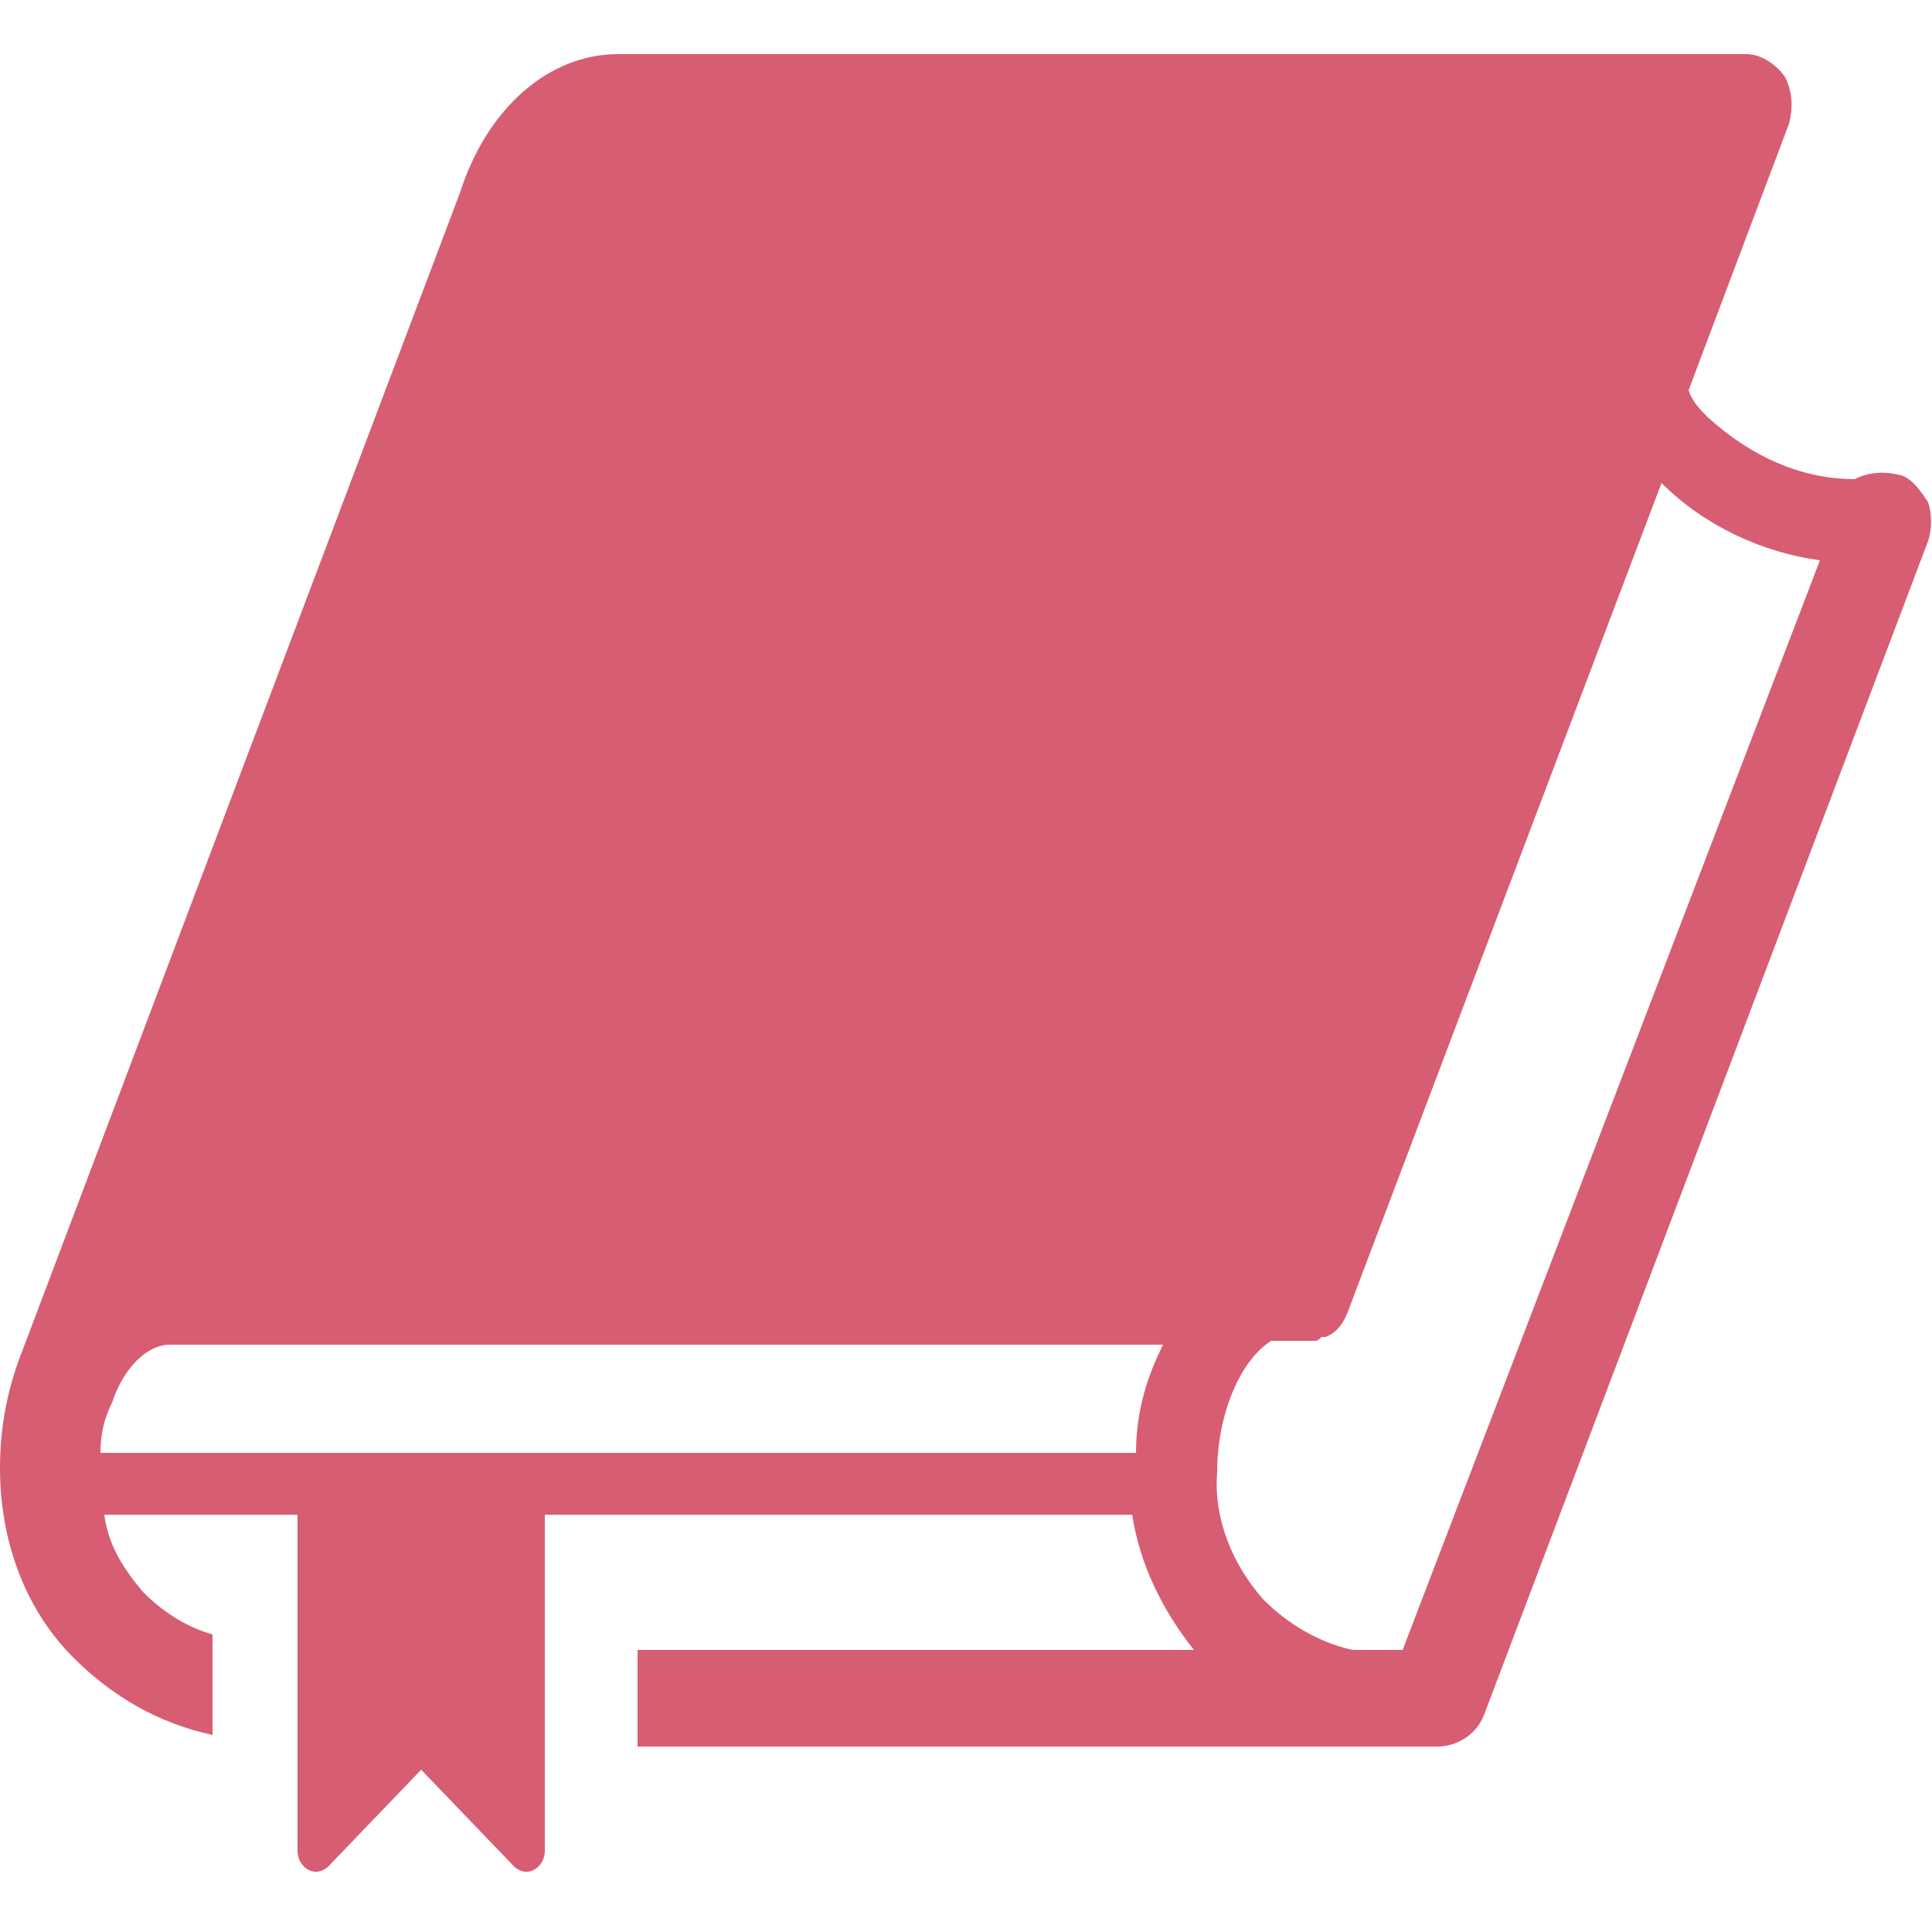 <?xml version="1.0" encoding="utf-8"?>
<!-- Generator: Adobe Illustrator 23.0.3, SVG Export Plug-In . SVG Version: 6.00 Build 0)  -->
<svg version="1.1" xmlns="http://www.w3.org/2000/svg" xmlns:xlink="http://www.w3.org/1999/xlink" x="0px" y="0px"
	 viewBox="0 0 50 50" style="enable-background:new 0 0 50 50;" xml:space="preserve">
<style type="text/css">
	.st0{display:none;}
	.st1{display:inline;}
	.st2{fill:#D75D73;}
</style>
<g id="Layer_1">
</g>
<g id="Layer_2" class="st0">
	<g class="st1">
		<path class="st2" d="M21.4,37.1l-0.7,3.7l3.8,0.4l0.7-3.7L21.4,37.1z"/>
		<path class="st2" d="M31.6,22.8l3.8,0.1l-0.7,3.8L31,26.5L31.6,22.8z"/>
		<path class="st2" d="M24.1,22.5l3.8,0.1l-0.7,3.7l-3.8-0.2L24.1,22.5z"/>
		<path class="st2" d="M16.5,22.2l3.8,0.1L19.6,26l-3.8-0.2L16.5,22.2z"/>
		<path class="st2" d="M34.1,30.5l-0.7,3.8L29.6,34l0.7-3.7L34.1,30.5z"/>
		<path class="st2" d="M26.5,30l-0.7,3.7l-3.8-0.3l0.7-3.7L26.5,30z"/>
		<path class="st2" d="M15.2,29.3l3.8,0.2l-0.7,3.6l-3.8-0.3L15.2,29.3z"/>
		<path class="st2" d="M11.4,29.1l-0.7,3.5L7,32.4l0.7-3.5L11.4,29.1z"/>
		<path class="st2" d="M17.7,36.8L17,40.4L13.2,40l0.7-3.6L17.7,36.8z"/>
		<path class="st2" d="M9.4,39.7l-3.8-0.4l0.7-3.5l3.8,0.3L9.4,39.7z"/>
		<path class="st2" d="M0,42.2L6.6,8.6c0.1-0.4,0.3-0.8,0.7-1.1C7.6,7.2,8,7.1,8.5,7.1h1c0,0.4,0,0.8,0,1.1c0,4.8,3,8.6,7,8.6l0,0
			c1.2,0,2.3-0.6,3-1.6c0.6-1,0.7-2.3,0.2-3.4c-0.5-1.1-1.5-1.8-2.7-2c-0.3-0.5-0.4-1-0.4-1.6c0-0.2,0-0.4,0-0.6
			c0-0.2,0.1-0.4,0.1-0.6h1.8c-0.3-1.5-1.2-2.7-2.1-2.7s-1.8,1.2-2.1,2.9c0,0.3-0.1,0.6-0.1,0.9c0,2.2,1.1,3.8,2.2,3.8
			c0.7,0,1.3,0.6,1.3,1.3c0,0.7-0.6,1.3-1.3,1.3c-2.6,0-4.7-2.8-4.7-6.3c0-0.4,0-0.9,0.1-1.3c0.5-2.9,2.3-5,4.6-5s4.1,2,4.6,5
			c0,0.1,0,0.1,0,0.2h5.7c0,0.4-0.1,0.8-0.1,1.1c0,4.2,2.3,7.7,5.6,8.4c0.3,0.1,0.5,0.1,0.8,0.1c1.1,0,2.2-0.5,2.8-1.5
			c0.7-0.9,0.8-2.1,0.5-3.2c-0.4-1.1-1.2-1.9-2.3-2.2c-0.3-0.5-0.5-1.1-0.4-1.7c0-0.2,0-0.4,0-0.6c0-0.2,0.1-0.4,0.1-0.6h1.8
			c-0.3-1.5-1.2-2.7-2-2.7c-0.9,0-1.8,1.2-2.1,2.9c0,0.3-0.1,0.6-0.1,0.9c0,2.1,1,3.6,1.9,3.8l0,0c0.6,0.1,1,0.7,1,1.4
			c-0.1,0.6-0.6,1.1-1.3,1.1c-0.1,0-0.2,0-0.3,0c-2.2-0.5-3.9-3.1-3.9-6.2c0-0.4,0-0.9,0.1-1.3c0.5-2.9,2.3-5,4.6-5s4.1,2.1,4.6,5V7
			h3.7l0,0c0.5,0,0.9,0.2,1.2,0.4c0.3,0.3,0.6,0.7,0.7,1.1L50,42.5l0,0c0.1,0.5,0,1-0.3,1.4c-0.3,0.4-0.7,0.7-1.1,0.8l-12.4,3.4
			L1.7,44.5c-0.5-0.1-1-0.3-1.3-0.8C0.1,43.3-0.1,42.8,0,42.2L0,42.2z M44.6,43.2l-7.4-0.8l-0.5,3L44.6,43.2z M34.3,44.5l4.1-23.4
			l0,0c0-0.3,0-0.5-0.2-0.8c-0.2-0.2-0.4-0.3-0.7-0.3L7.9,19.3l0,0c-0.5,0-0.9,0.3-0.9,0.8l-4.1,21c0,0.3,0,0.5,0.2,0.7
			c0.2,0.2,0.4,0.3,0.7,0.4l29.6,3.1C33.8,45.3,34.2,45,34.3,44.5L34.3,44.5z"/>
	</g>
</g>
<g id="Layer_3">
	<g>
		<path class="st2" d="M49.2,12.3c-0.4-0.1-0.8-0.1-1.2,0.1c-1.4,0-2.7-0.6-3.8-1.6c-0.2-0.2-0.4-0.4-0.5-0.7l2.6-6.9
			c0.1-0.4,0.1-0.8-0.1-1.2c-0.2-0.3-0.6-0.6-1-0.6H16c-1.8,0-3.4,1.4-4.1,3.6L0.6,34.9c-0.4,1-0.6,2-0.6,3.1c0,1.8,0.6,3.6,1.9,4.9
			c1,1,2.2,1.7,3.6,2v-2.6c-0.7-0.2-1.3-0.6-1.8-1.1c-0.5-0.6-0.9-1.2-1-2h5v8.7c0,0.2,0.1,0.4,0.3,0.5c0.2,0.1,0.4,0,0.5-0.1
			l2.4-2.5l2.4,2.5l0,0c0.1,0.1,0.3,0.2,0.5,0.1c0.2-0.1,0.3-0.3,0.3-0.5v-8.7h15.2c0.2,1.3,0.8,2.5,1.6,3.5H16.5v2.5h20.7
			c0.5,0,1-0.3,1.2-0.8L49.9,14c0.1-0.3,0.1-0.7,0-1C49.7,12.7,49.5,12.4,49.2,12.3L49.2,12.3z M29.4,37.6H2.6
			c0-0.5,0.1-0.9,0.3-1.3l0,0c0.3-0.9,0.9-1.5,1.5-1.5h25.7C29.7,35.6,29.4,36.5,29.4,37.6L29.4,37.6z M36.3,42.7H35l0,0
			c-0.9-0.2-1.7-0.7-2.3-1.3c-0.8-0.9-1.3-2.1-1.2-3.3c0-1.5,0.6-2.9,1.4-3.4h0.8c0.1,0,0.2,0,0.3,0c0.1,0,0.1,0,0.2-0.1
			c0,0,0.1,0,0.1,0l0,0c0.3-0.1,0.5-0.4,0.6-0.7l8.1-21.4c1.1,1.1,2.6,1.8,4.1,2L36.3,42.7z"/>
	</g>
</g>
<g id="Layer_4" class="st0">
	<g class="st1">
		<path class="st2" d="M25.3,13.9c-0.8-0.2-1.7-0.3-2.6-0.3c-7.5,0-13.6,6.1-13.6,13.6s6.1,13.6,13.6,13.6s13.6-6.1,13.6-13.6
			c0-0.9-0.1-1.7-0.3-2.6h-4.7c0.2,0.8,0.4,1.7,0.4,2.6c0,5-4.1,9.1-9.1,9.1s-9.1-4.1-9.1-9.1s4.1-9.1,9.1-9.1
			c0.9,0,1.8,0.2,2.6,0.4L25.3,13.9z"/>
		<path class="st2" d="M24.7,9.2c-0.7-0.1-1.3-0.1-2-0.1c-10,0-18.2,8.1-18.2,18.2s8.1,18.2,18.2,18.2s18.2-8.1,18.2-18.2
			c0-0.7,0-1.3-0.1-2l3.9-3.9c0.5,1.9,0.8,3.8,0.8,5.9C45.5,39.8,35.3,50,22.7,50S0,39.8,0,27.3S10.2,4.5,22.7,4.5
			c2,0,4,0.3,5.9,0.8L24.7,9.2z"/>
		<path class="st2" d="M39.5,20.1L50,9.6h-6.4l4.2-4.2l-3.2-3.2l-4.2,4.2V0L29.9,10.5v6.4l-6,6c-0.4-0.1-0.8-0.2-1.2-0.2
			c-2.5,0-4.5,2-4.5,4.5c0,2.5,2,4.5,4.5,4.5c2.5,0,4.5-2,4.5-4.5c0-0.4-0.1-0.8-0.2-1.2l6-6L39.5,20.1z"/>
	</g>
</g>
<g id="Layer_5" class="st0">
	<g class="st1">
		<path class="st2" d="M34.6,0.4H2.3C1,0.4,0,1.4,0,2.7v32.4c0,1.3,1,2.3,2.3,2.3h18.5L37,21.2V2.7C36.9,1.4,35.9,0.4,34.6,0.4
			L34.6,0.4z M27.3,15.7l-9.5,9.5c-0.4,0.4-1,0.7-1.6,0.7c-0.6,0-1.2-0.2-1.6-0.7l-5-4.9c-0.9-0.9-0.9-2.3,0-3.2
			c0.9-0.9,2.3-0.9,3.2,0l3.4,3.4l7.9-7.9c0.8-0.9,2.3-0.9,3.2,0C28.1,13.4,28.1,14.8,27.3,15.7L27.3,15.7z"/>
		<path class="st2" d="M24.8,38.4l6.2,6.2l13.8-13.7l-6.2-6.2L24.8,38.4z"/>
		<path class="st2" d="M49.7,24.3l-4.6-4.6c-0.4-0.4-1.2-0.4-1.6,0l-2.7,2.7l6.2,6.2l2.7-2.7C50.1,25.5,50.1,24.7,49.7,24.3z"/>
		<path class="st2" d="M20.8,42.4c-0.2,0.2-0.4,0.5-0.4,0.8l-0.6,4.9c-0.1,0.8,0.6,1.6,1.5,1.5l4.9-0.6c0.3-0.1,0.6-0.2,0.8-0.4
			l1.8-1.8l-6.2-6.2L20.8,42.4z"/>
	</g>
</g>
<g id="Layer_6" class="st0">
	<g class="st1">
		<path class="st2" d="M18.3,27.2c-0.1,0-0.3,0-0.4,0.1c-0.2,0.1-0.3,0.2-0.4,0.3l-17,20.3L0.3,48c-0.4,0.5-0.4,1.2,0.1,1.6
			s1.1,0.5,1.6,0.1l0.2-0.2l20.3-17c0.3-0.2,0.4-0.5,0.4-0.9c0-0.3-0.1-0.7-0.4-0.9l-3.2-3.2C19,27.3,18.7,27.1,18.3,27.2L18.3,27.2
			z"/>
		<path class="st2" d="M31.4,0c-0.2,0-0.3,0.1-0.5,0.1c-0.4,0.1-0.8,0.4-1.1,0.8L14.4,20.2l-4-4c-0.6-0.6-1.6-0.9-2.5-0.6
			c-0.8,0.3-1.5,1-1.7,1.8c-0.2,0.8,0.1,1.7,0.7,2.3l5.8,5.8c0,0,0.1,0.1,0.1,0.1l11.6,11.6c0.1,0.1,0.1,0.1,0.2,0.2l5.7,5.7
			c0.9,0.9,2.6,1,3.5,0c0.9-0.9,0.9-2.6,0-3.5l-3.9-3.9l19.3-15.4c1.1-0.9,1.1-2.7,0.2-3.6L33.4,0.7C32.9,0.2,32.1-0.1,31.4,0
			L31.4,0z"/>
	</g>
</g>
<g id="Layer_7" class="st0">
	<g class="st1">
		<path class="st2" d="M50,37h-8.3v-0.9c0-1.7-0.9-3.2-2.3-4c-1.4-0.8-3.2-0.8-4.6,0c-1.4,0.8-2.3,2.4-2.3,4V37H0v5.6h50V37z"/>
		<path class="st2" d="M37,28.7c1.6,0,3.2,0.5,4.5,1.5c1.3,1,2.2,2.4,2.6,4h2.1V7.4H3.7v26.8h26.2c0.4-1.6,1.3-3,2.6-4
			C33.8,29.2,35.4,28.7,37,28.7L37,28.7z M28.9,28.4c-0.2,0.5-0.6,0.9-1,1.2c-0.5,0.3-1,0.5-1.5,0.5H26c-0.6-0.1-1.2-0.3-1.6-0.8
			c-0.4-0.4-0.7-1-0.8-1.6c-0.3-1.7,0.9-2.9,1.5-3.5l5-5.1l0,0c0.5-0.4,0.8-0.9,1.1-1.4c0.1-0.2,0.1-0.5,0-0.7c0,0-0.3-0.2-1.5,0.2
			c-4.8,1.5-9.5,3.7-13.7,6.5c-2.8,1.9-4.3,0.7-4.9,0.2c-0.9-1-0.9-2.6,0.1-4.2l0,0c2.1-3.5,5.3-6.3,9-8c0.7-0.3,1.5,0,1.8,0.7
			c0.3,0.7,0,1.5-0.7,1.8c-3.2,1.5-5.9,3.9-7.8,6.9c-0.2,0.3-0.3,0.6-0.4,0.9c0.4-0.1,0.8-0.3,1.2-0.6c4.5-2.9,9.3-5.2,14.4-6.8
			c0.7-0.2,2.7-0.9,4.1,0.4l0,0c0.5,0.5,0.8,1.1,0.9,1.7c0.1,0.7,0.1,1.3-0.2,2c-0.4,0.9-1,1.7-1.7,2.3l-5,5.1
			c-0.7,0.7-0.8,1-0.8,1.1c0.3-0.7,1.1-1,1.9-0.7c0.3,0.1,0.6,0.4,0.8,0.8C29,27.7,29,28.1,28.9,28.4L28.9,28.4z"/>
	</g>
</g>
</svg>
